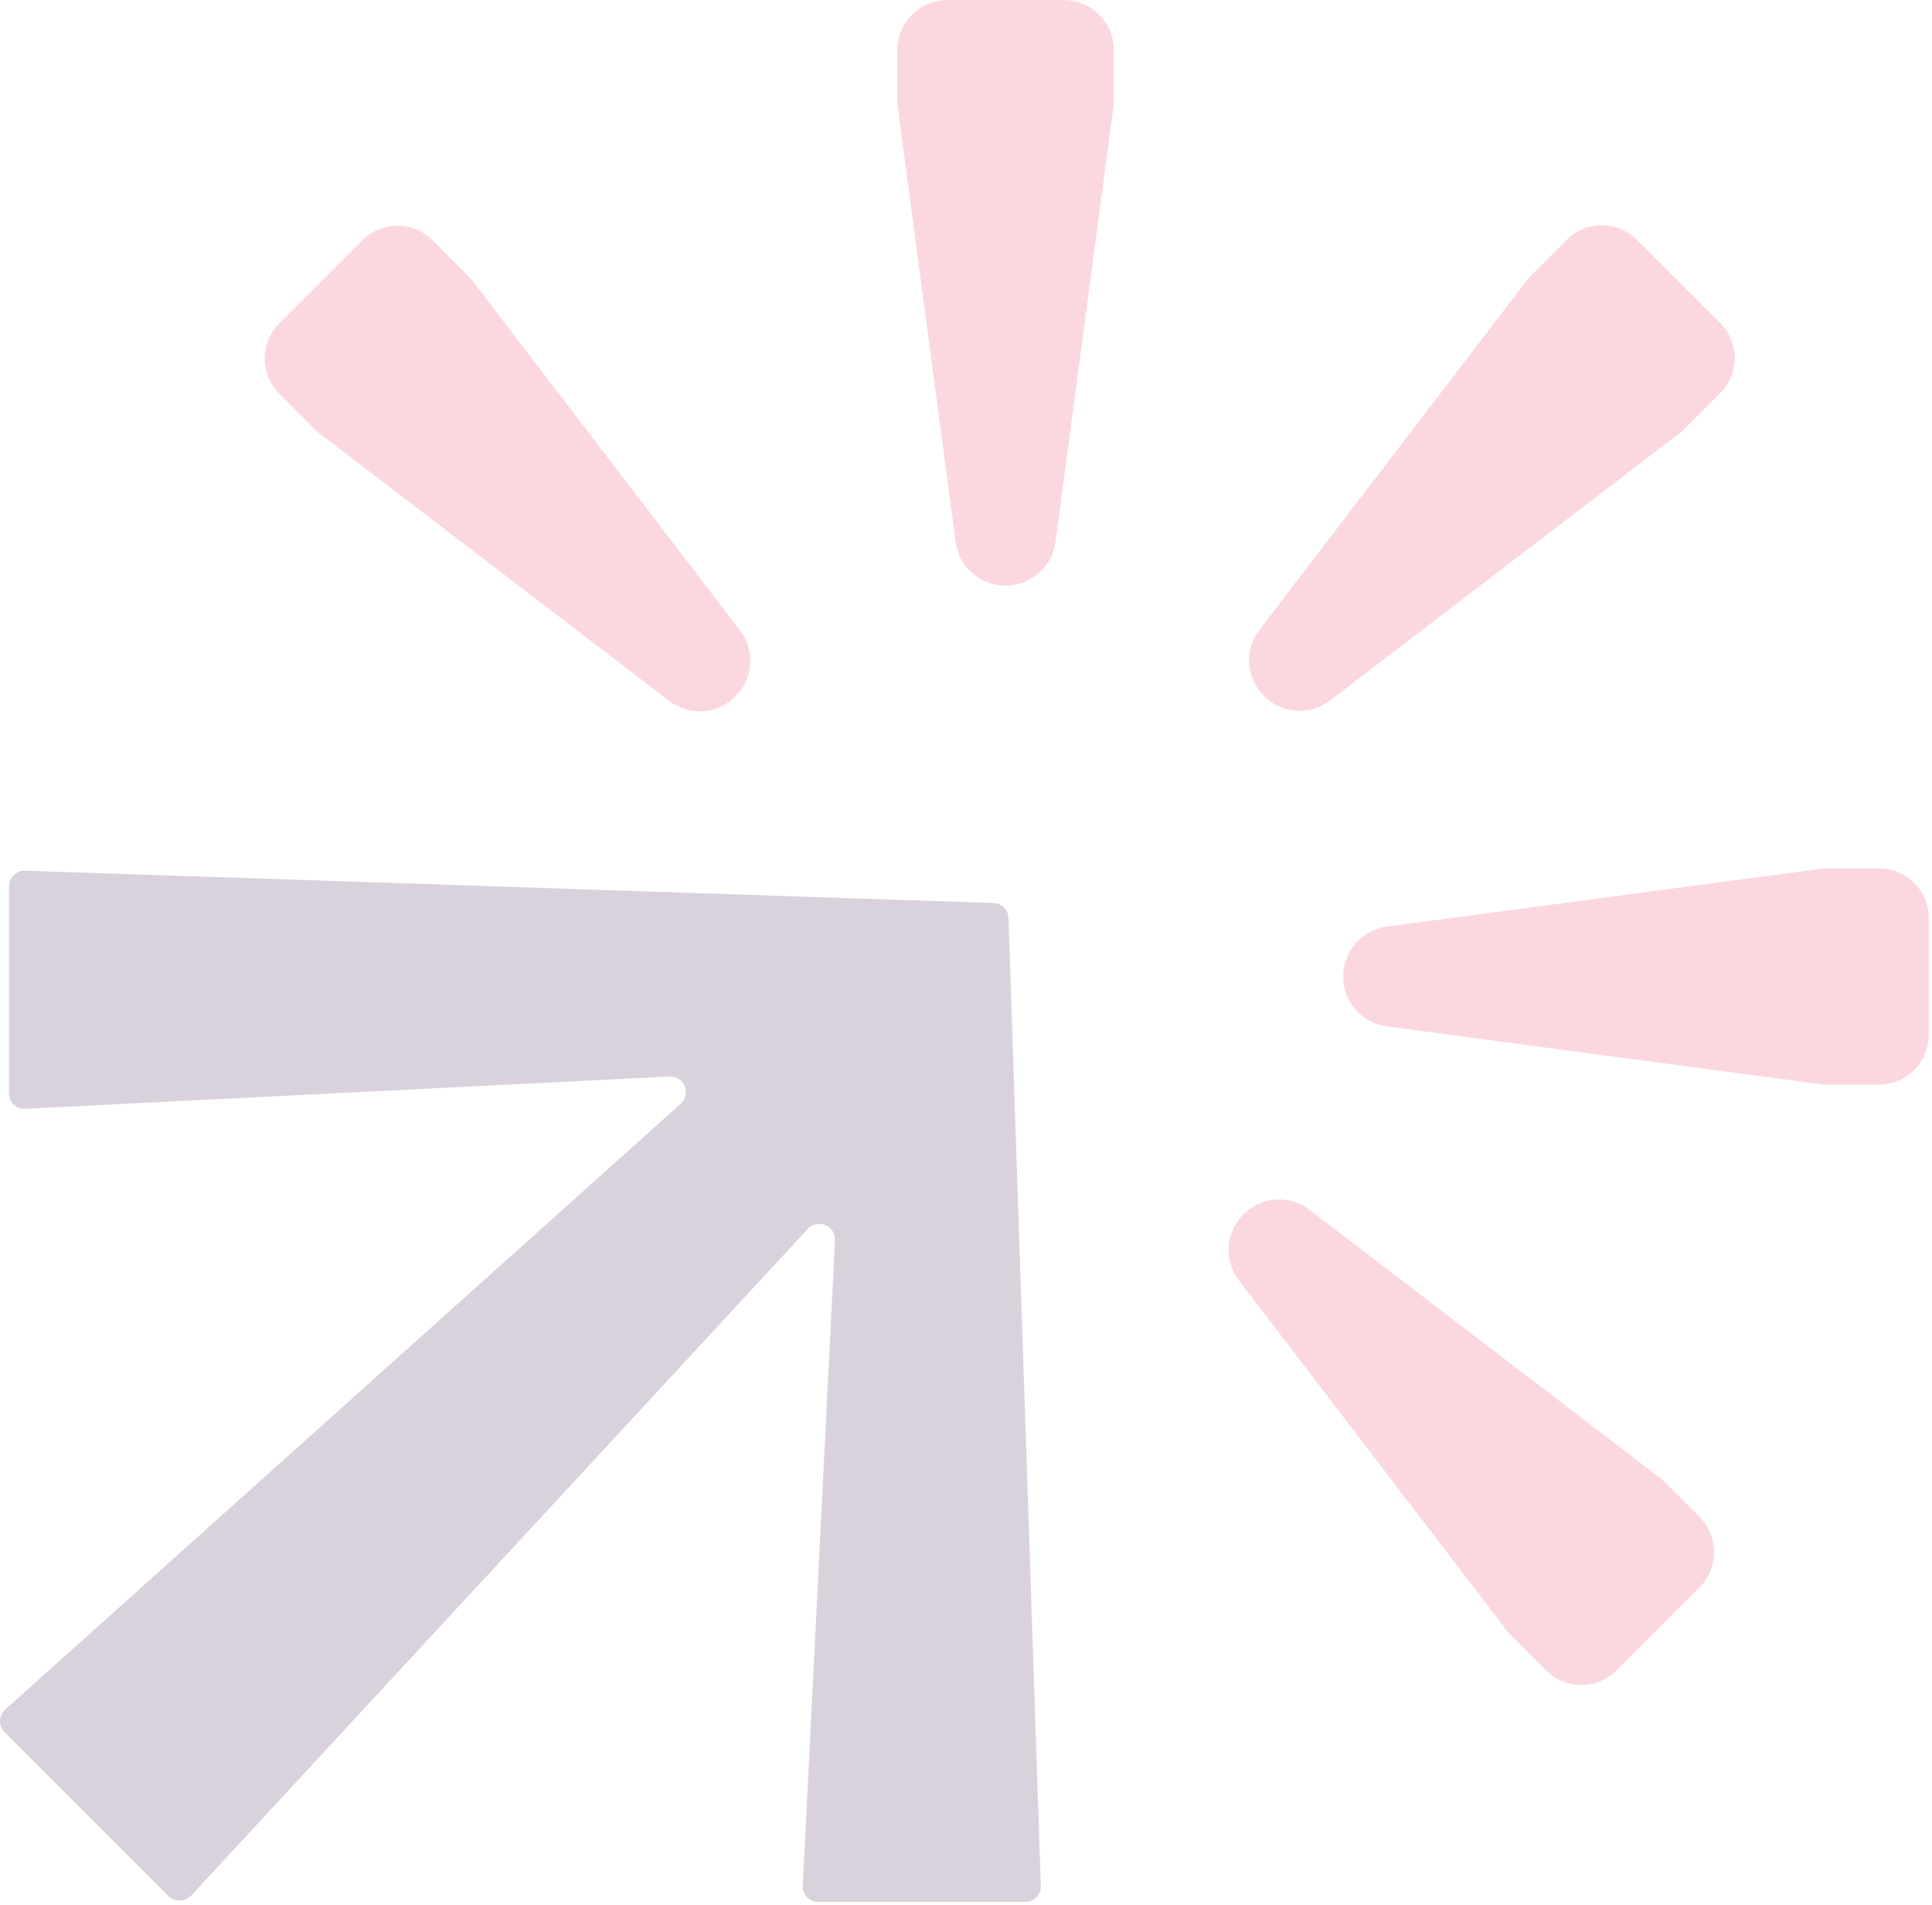 <svg xmlns="http://www.w3.org/2000/svg" width="430" height="424" viewBox="0 0 430 424" fill="none"><path d="M5.463 193.781C3.537 193.781 2.017 195.301 2.017 197.227V243.334C2.017 245.259 3.537 246.779 5.463 246.779L149.163 239.585C152.406 239.585 153.825 243.537 151.494 245.665L1.206 380.44C-0.314 381.757 -0.415 384.088 1.004 385.507L37.486 421.987C38.905 423.406 41.135 423.304 42.553 421.886L179.768 273.532C181.896 271.201 185.848 272.721 185.848 275.862L178.653 419.859C178.653 421.784 180.173 423.304 182.099 423.304H228.209C230.134 423.304 231.654 421.784 231.654 419.859L224.459 204.421C224.459 202.496 222.939 200.976 221.014 200.976L5.564 193.781H5.463Z" fill="#412058" fill-opacity="0.2"></path><path d="M163.717 154.946C167.67 150.994 168.075 144.813 164.731 140.354L105.041 62.326C105.041 62.326 104.433 61.516 104.028 61.212L96.326 53.51C91.969 49.153 84.976 49.153 80.618 53.51L62.175 71.953C57.817 76.311 57.817 83.303 62.175 87.66L69.876 95.362C69.876 95.362 70.586 96.071 70.991 96.375L149.023 156.061C153.482 159.405 159.664 159 163.616 155.048L163.717 154.946Z" fill="#EF3C5F" fill-opacity="0.2"></path><path d="M223.861 130.34C229.435 130.34 234.097 126.185 234.907 120.713L247.879 23.33C247.879 23.33 247.879 22.317 247.879 21.912V11.069C247.879 4.989 242.913 0.023 236.833 0.023H210.788C204.708 0.023 199.742 4.989 199.742 11.069V21.912C199.742 21.912 199.742 22.925 199.742 23.33L212.714 120.713C213.423 126.185 218.186 130.34 223.76 130.34H223.861Z" fill="#EF3C5F" fill-opacity="0.2"></path><path d="M281.37 154.946C285.322 158.898 291.504 159.303 295.963 155.959L373.995 96.273C373.995 96.273 374.806 95.665 375.11 95.26L382.812 87.558C387.169 83.201 387.169 76.209 382.812 71.852L364.368 53.409C360.01 49.051 353.018 49.051 348.66 53.409L340.958 61.11C340.958 61.11 340.249 61.819 339.945 62.225L280.255 140.253C276.911 144.711 277.316 150.893 281.269 154.845L281.37 154.946Z" fill="#EF3C5F" fill-opacity="0.2"></path><path d="M298.953 217.383C298.953 222.957 303.108 227.618 308.58 228.429L405.969 241.4C405.969 241.4 406.982 241.4 407.387 241.4H418.231C424.311 241.4 429.277 236.434 429.277 230.354V204.311C429.277 198.231 424.311 193.266 418.231 193.266H407.387C407.387 193.266 406.374 193.266 405.969 193.266L308.58 206.236C303.108 206.946 298.953 211.709 298.953 217.282V217.383Z" fill="#EF3C5F" fill-opacity="0.2"></path><path d="M276.698 270.315C272.746 274.267 272.341 280.449 275.685 284.907L335.374 362.935C335.374 362.935 335.982 363.746 336.388 364.05L344.09 371.751C348.447 376.109 355.44 376.109 359.797 371.751L378.241 353.308C382.599 348.951 382.599 341.959 378.241 337.601L370.54 329.9C370.54 329.9 369.83 329.191 369.425 328.887L291.393 269.201C286.934 265.856 280.752 266.262 276.8 270.214L276.698 270.315Z" fill="#EF3C5F" fill-opacity="0.2"></path></svg>